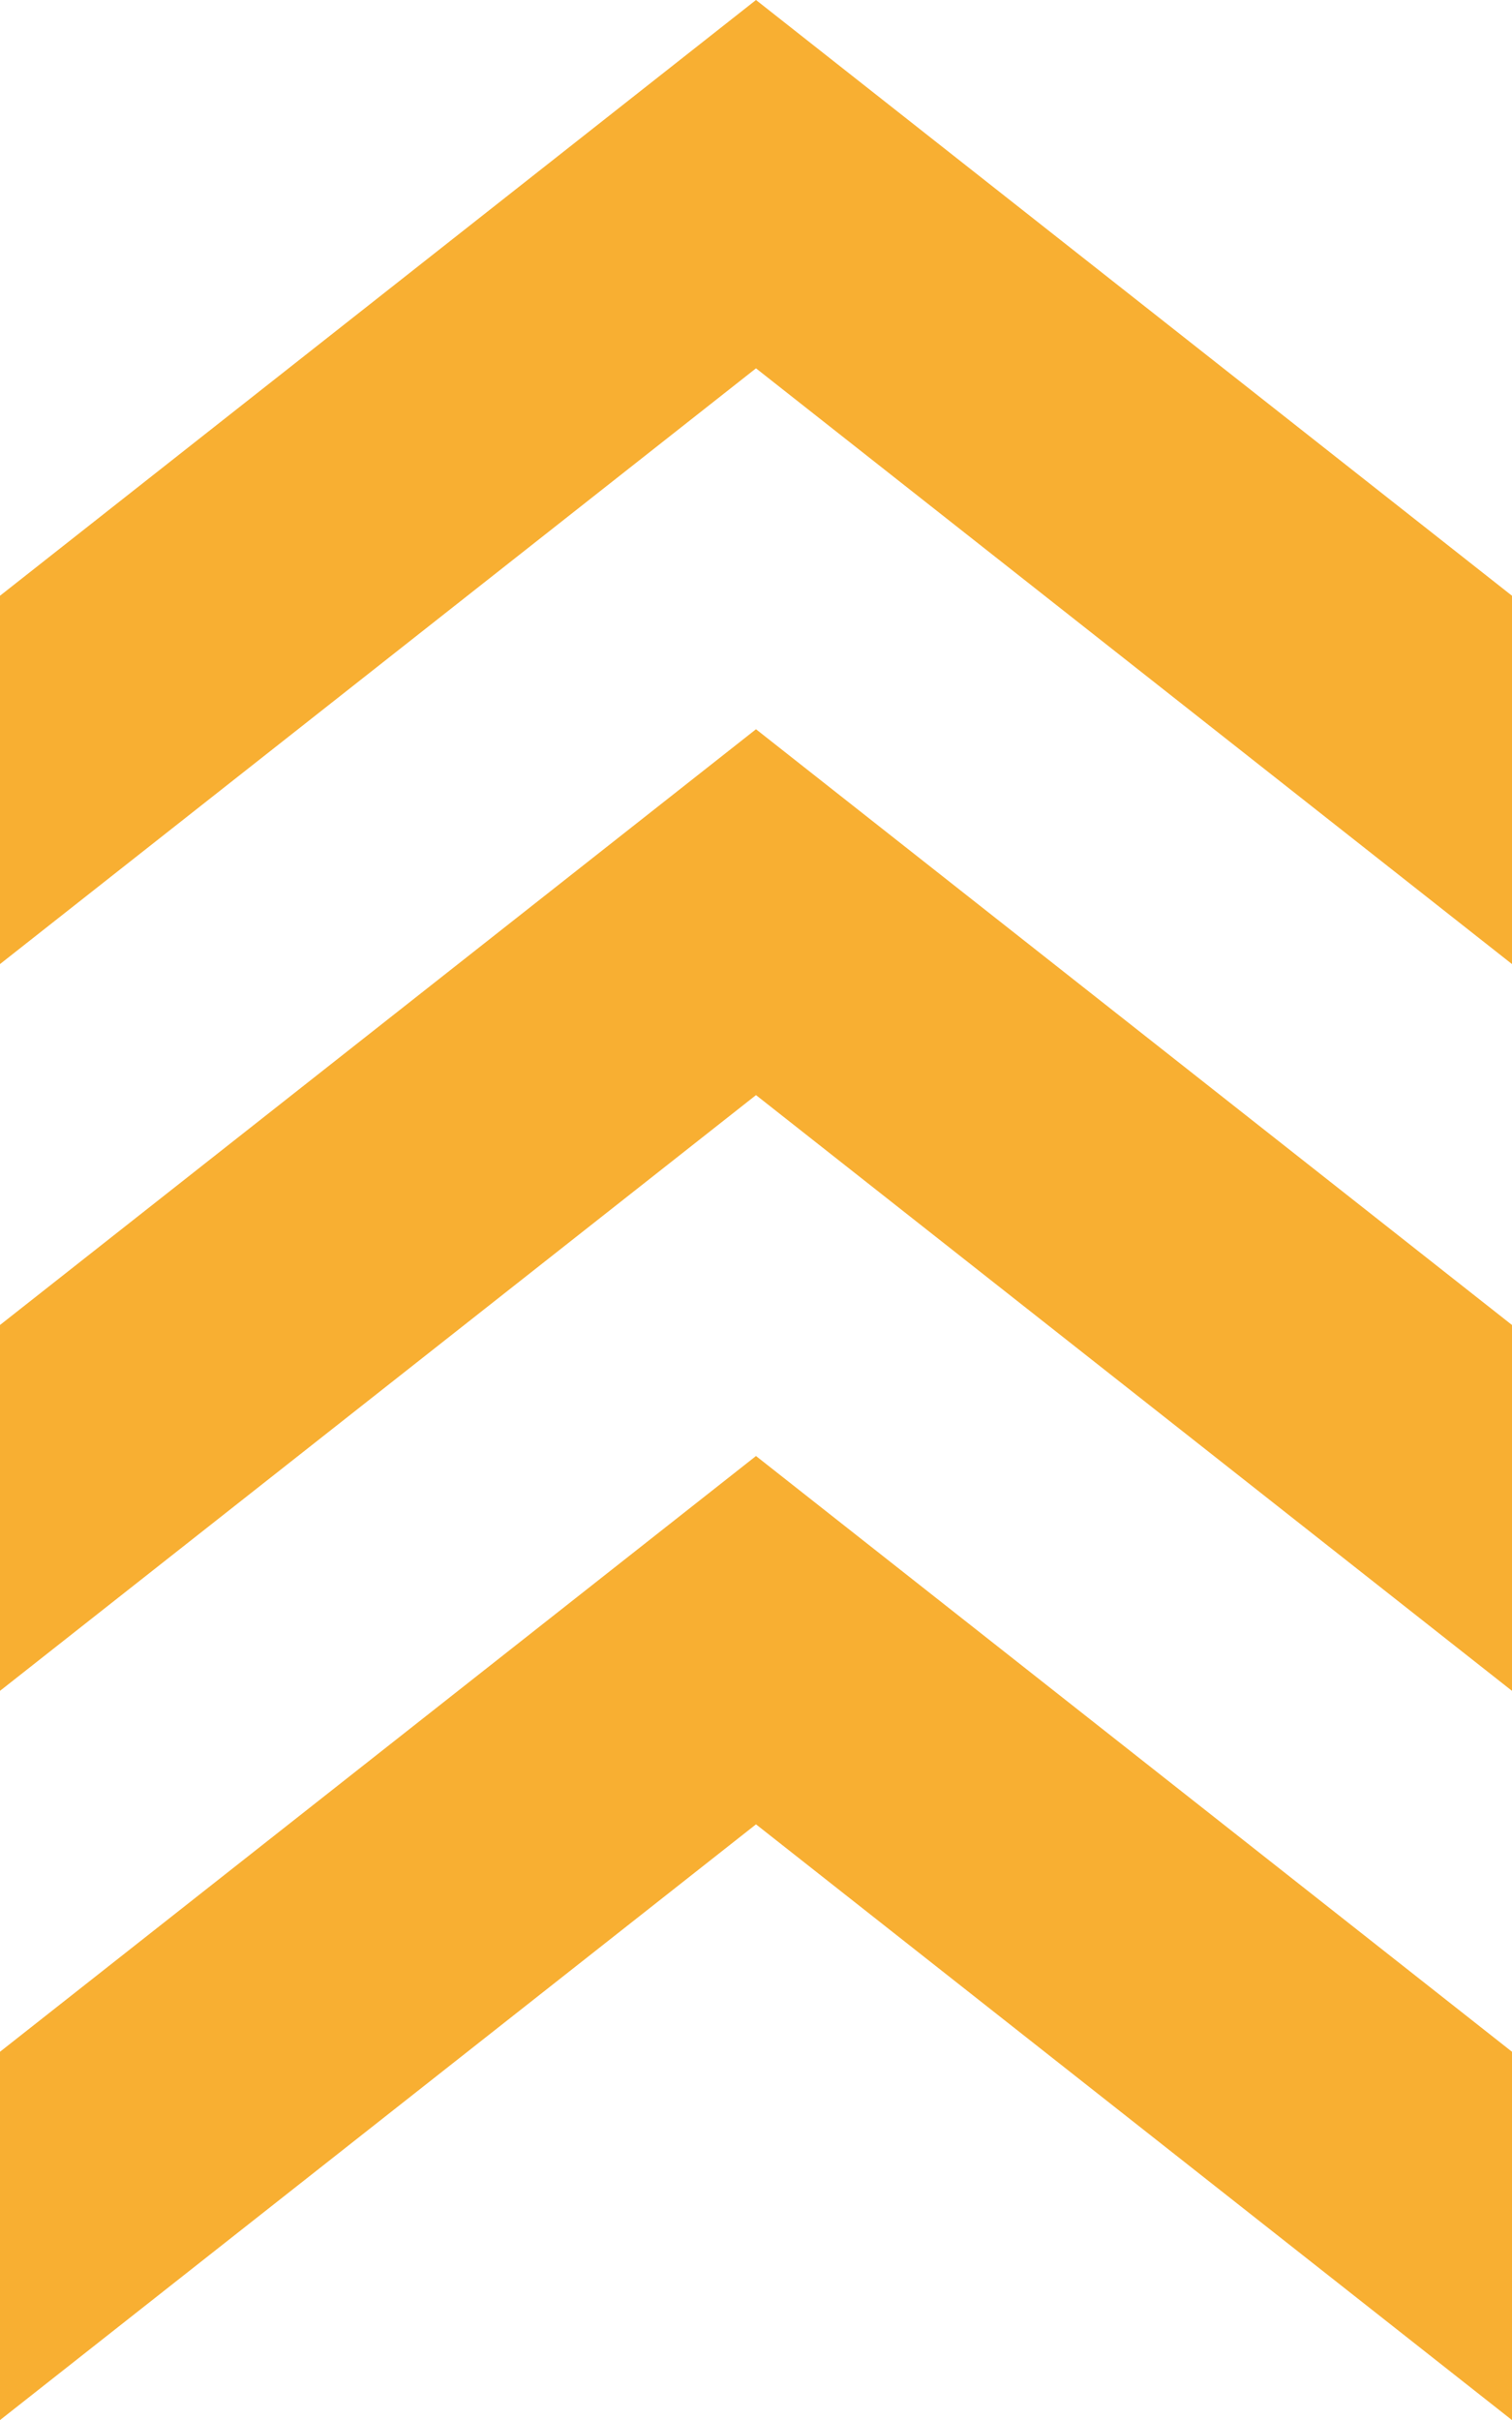 <svg xmlns="http://www.w3.org/2000/svg" width="162.698" height="260.263" viewBox="0 0 162.698 260.263"><g transform="translate(-1363.302 -1312.2)"><path d="M64.069,0H103.68L39.611,81.349,103.68,162.7H64.069L0,81.349Z" transform="translate(1526 1312.2) rotate(90)" fill="#f8af32"/><path d="M64.069,0h39.345L39.345,81.349,103.414,162.7H64.069L0,81.349Z" transform="translate(1526 1390.625) rotate(90)" fill="#f8af32"/><path d="M64.069,0H103.68L39.611,81.349,103.68,162.7H64.069L0,81.349Z" transform="translate(1526 1468.783) rotate(90)" fill="#f8af32"/></g></svg>